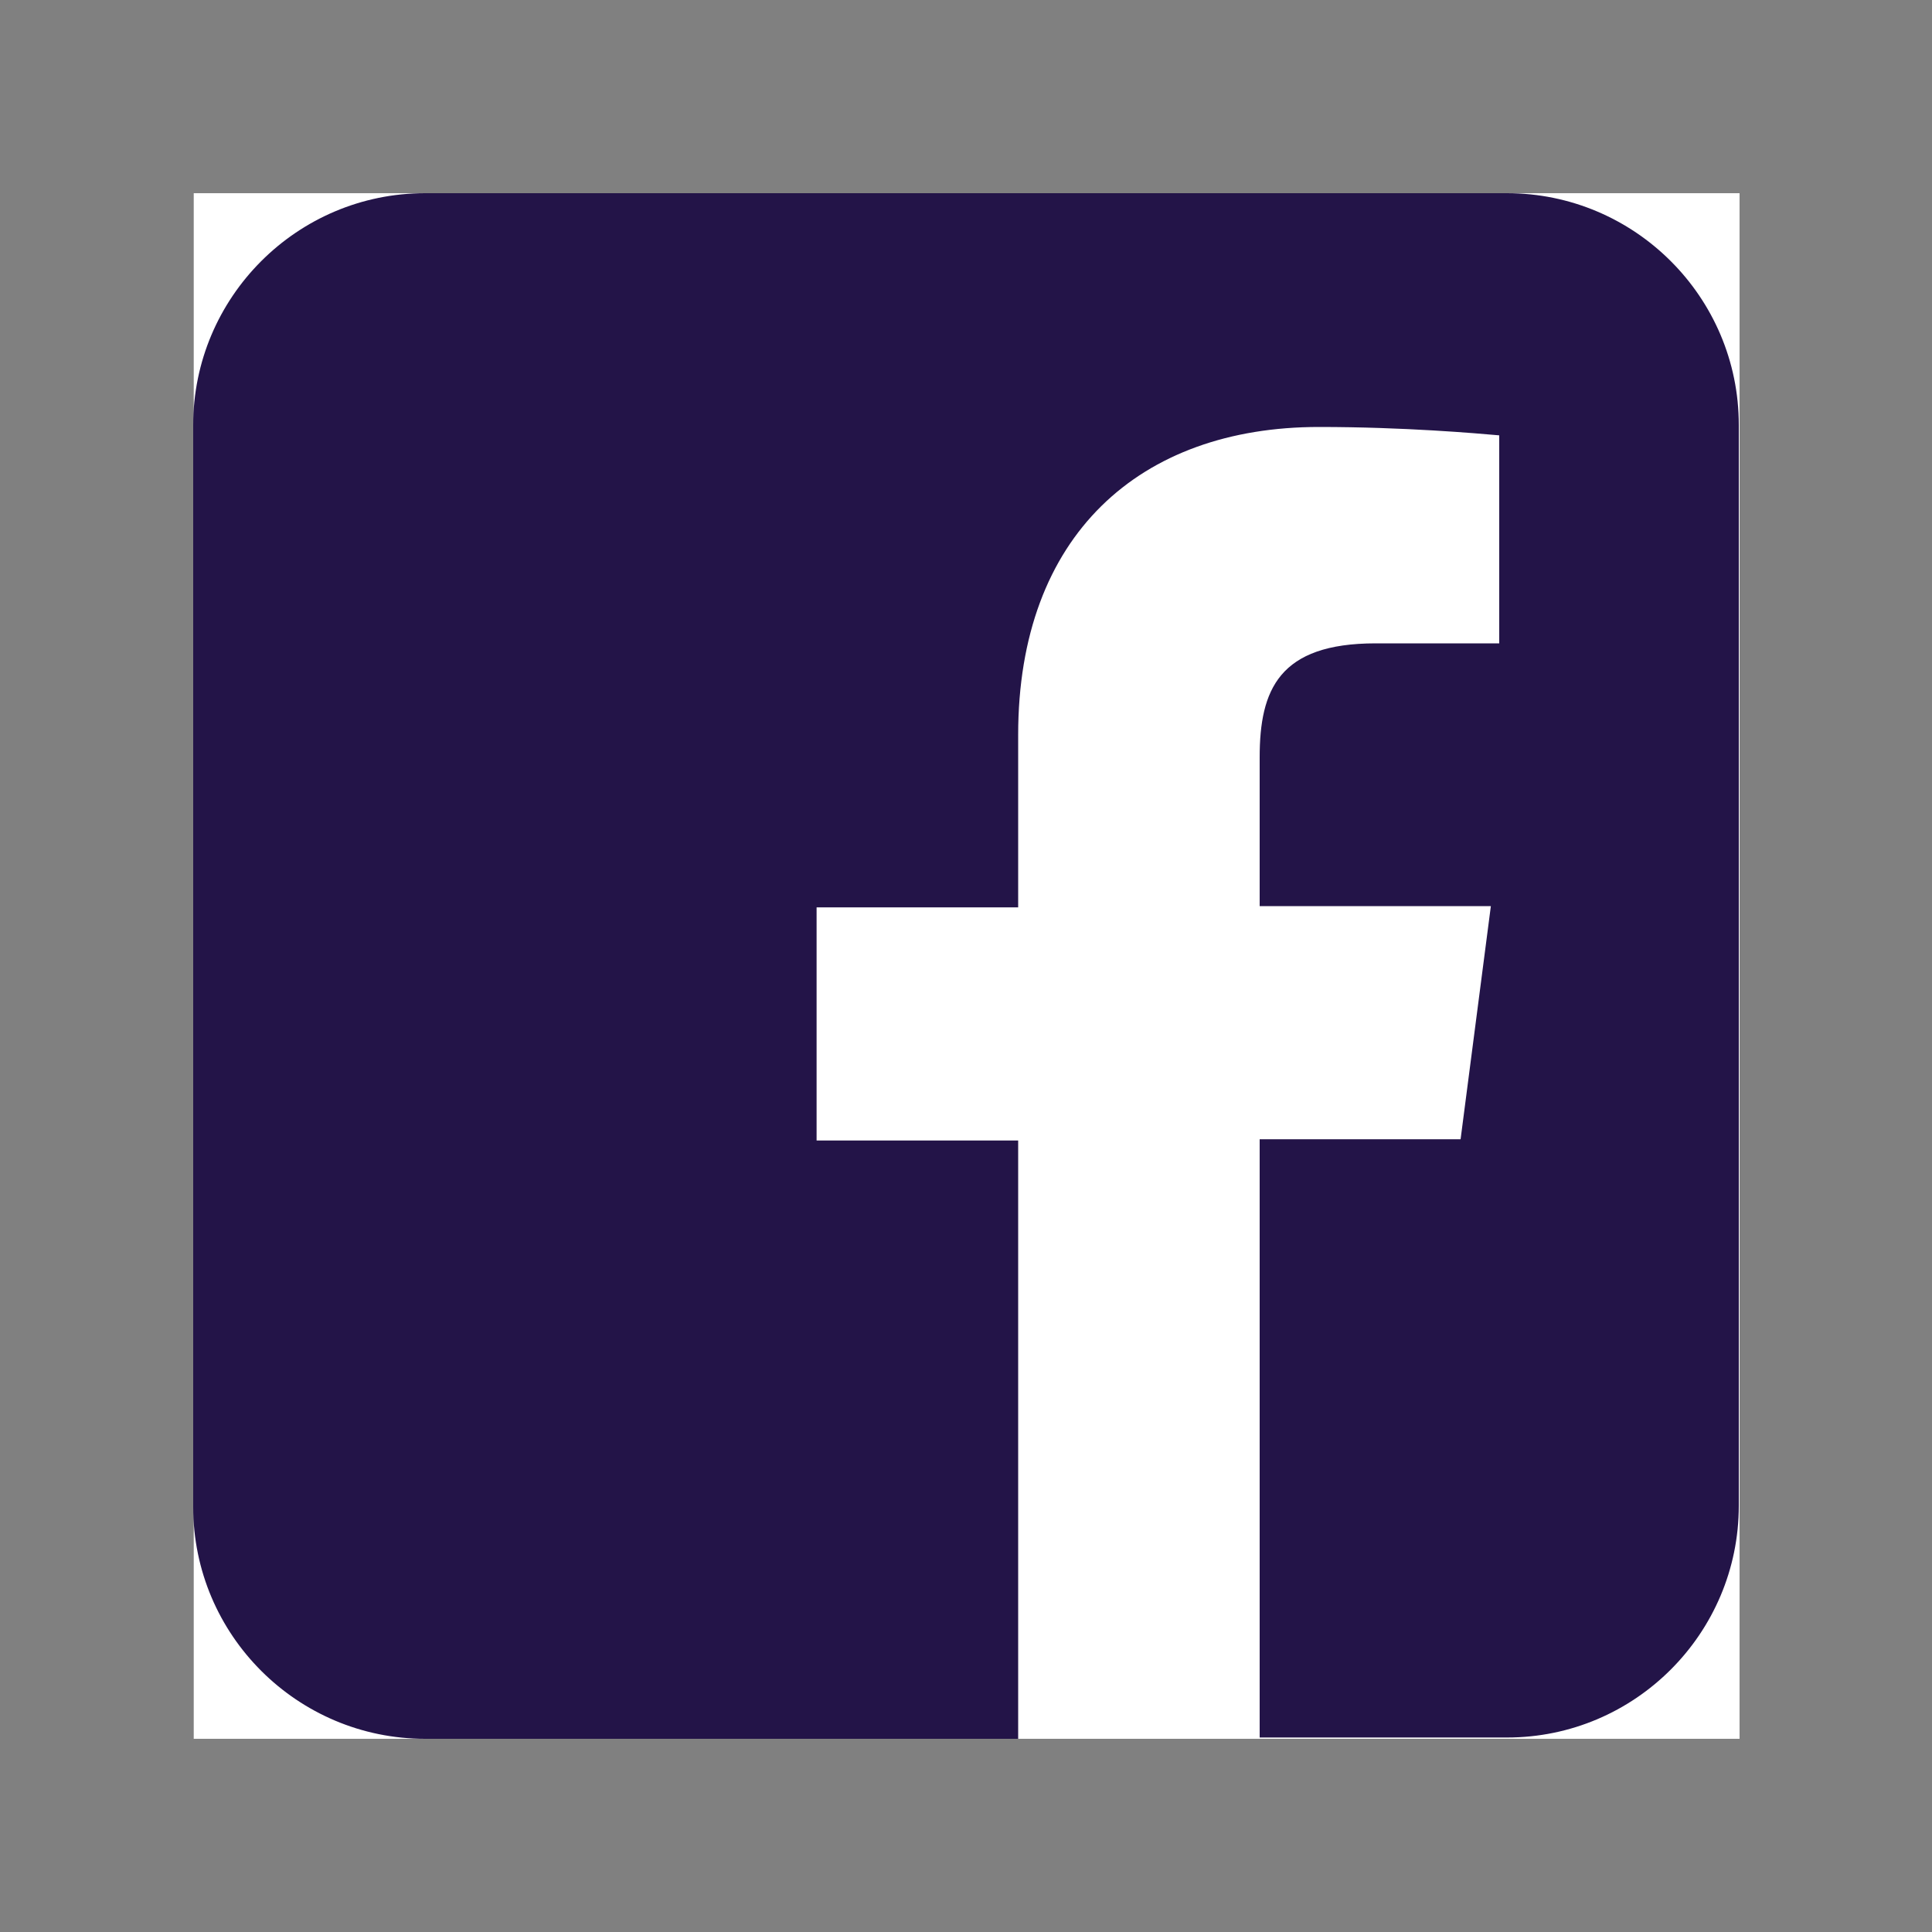 <?xml version="1.0" encoding="UTF-8"?>
<svg id="Layer_1" xmlns="http://www.w3.org/2000/svg" version="1.1" viewBox="0 0 30 30">
  <rect x="0" y="0" width="30" height="30" fill="#808080" stroke="none"/>
  <rect fill="#fff" x="3.01" y="3" width="24" height="24"/>
  <rect fill="#fff" x="3.01" y="3" width="24" height="24"/>
  <path fill="#231448" d="M23.41,3H6.6c-1.99,0-3.6,1.62-3.6,3.6v16.8c0,1.99,1.62,3.6,3.6,3.6h9.21v-9.29h-3.13v-3.62h3.13v-2.68c0-3.1,1.89-4.78,4.67-4.78,1.33,0,2.46.1,2.8.13v3.23h-1.92c-1.5,0-1.8.72-1.8,1.77v2.31h3.59l-.47,3.62h-3.12v9.29h3.84c1.99,0,3.6-1.62,3.6-3.6V6.6c0-1.99-1.62-3.6-3.6-3.6h.02Z"/>
</svg>